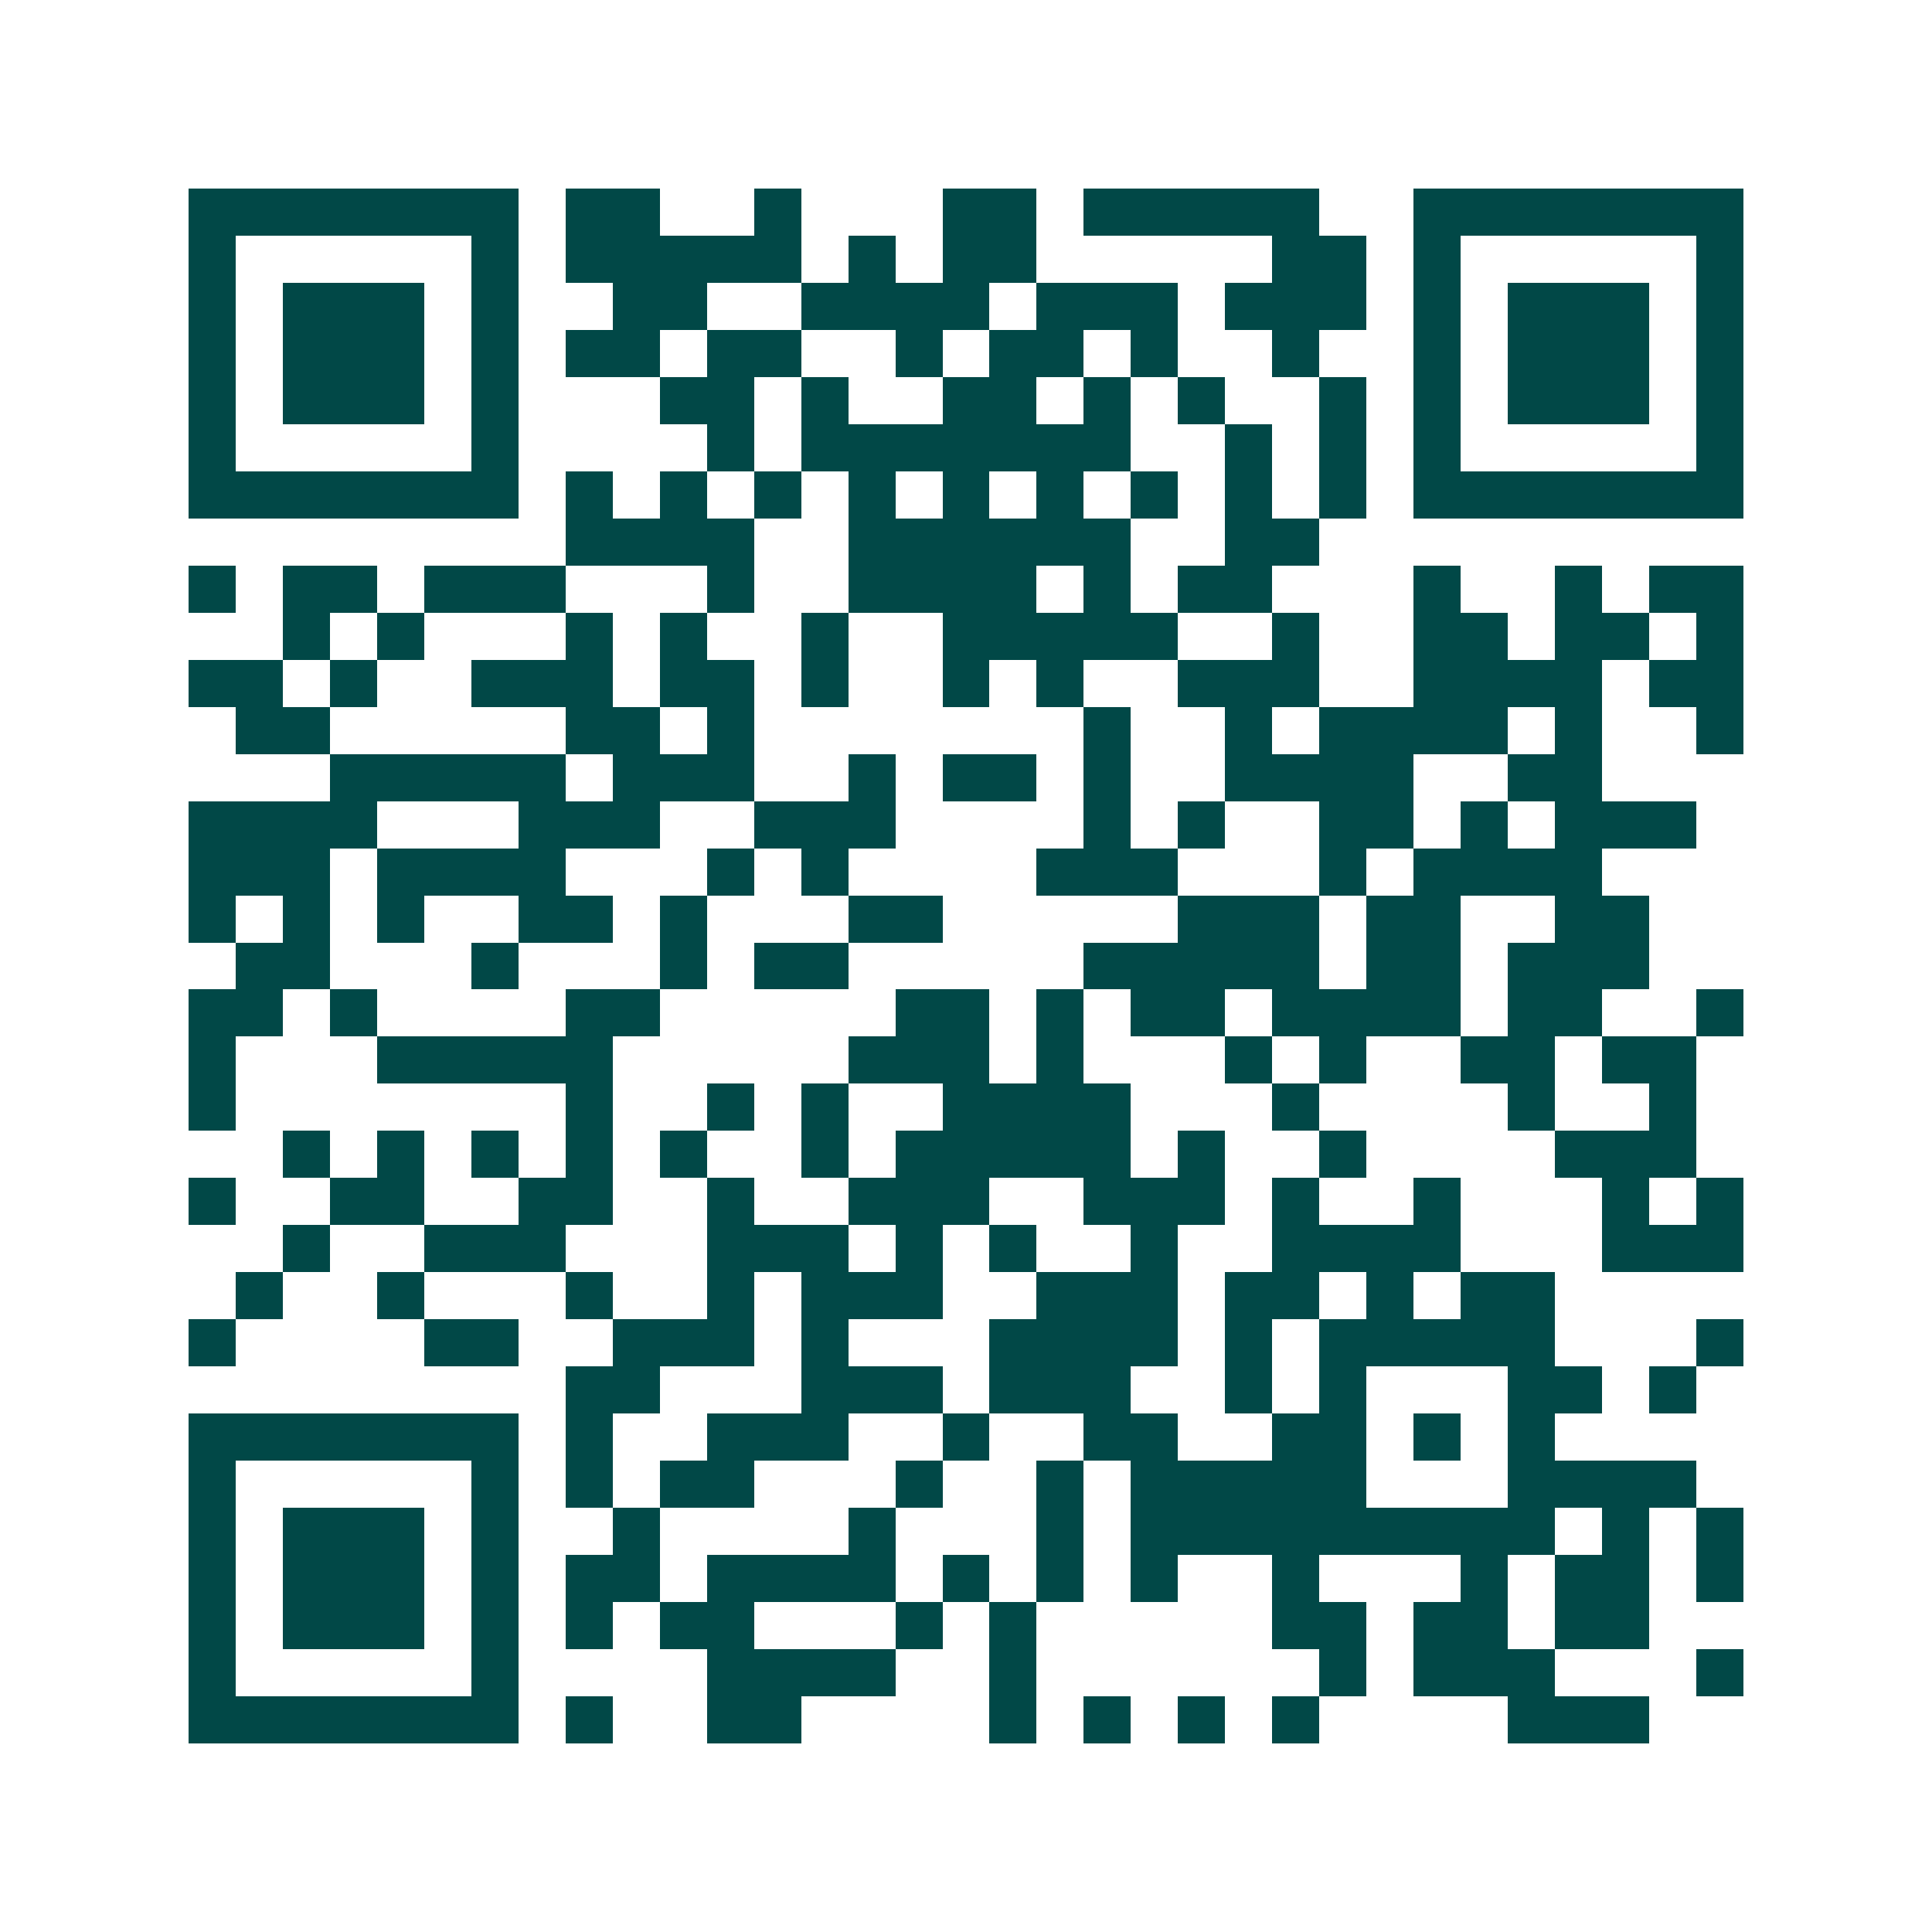 <svg xmlns="http://www.w3.org/2000/svg" width="200" height="200" viewBox="0 0 41 41" shape-rendering="crispEdges"><path fill="#ffffff" d="M0 0h41v41H0z"/><path stroke="#014847" d="M4 4.5h7m1 0h2m2 0h1m3 0h2m1 0h5m2 0h7M4 5.5h1m5 0h1m1 0h5m1 0h1m1 0h2m5 0h2m1 0h1m5 0h1M4 6.5h1m1 0h3m1 0h1m2 0h2m2 0h4m1 0h3m1 0h3m1 0h1m1 0h3m1 0h1M4 7.5h1m1 0h3m1 0h1m1 0h2m1 0h2m2 0h1m1 0h2m1 0h1m2 0h1m2 0h1m1 0h3m1 0h1M4 8.5h1m1 0h3m1 0h1m3 0h2m1 0h1m2 0h2m1 0h1m1 0h1m2 0h1m1 0h1m1 0h3m1 0h1M4 9.5h1m5 0h1m4 0h1m1 0h7m2 0h1m1 0h1m1 0h1m5 0h1M4 10.5h7m1 0h1m1 0h1m1 0h1m1 0h1m1 0h1m1 0h1m1 0h1m1 0h1m1 0h1m1 0h7M12 11.5h4m2 0h6m2 0h2M4 12.5h1m1 0h2m1 0h3m3 0h1m2 0h4m1 0h1m1 0h2m3 0h1m2 0h1m1 0h2M6 13.5h1m1 0h1m3 0h1m1 0h1m2 0h1m2 0h5m2 0h1m2 0h2m1 0h2m1 0h1M4 14.5h2m1 0h1m2 0h3m1 0h2m1 0h1m2 0h1m1 0h1m2 0h3m2 0h4m1 0h2M5 15.5h2m5 0h2m1 0h1m7 0h1m2 0h1m1 0h4m1 0h1m2 0h1M7 16.5h5m1 0h3m2 0h1m1 0h2m1 0h1m2 0h4m2 0h2M4 17.5h4m3 0h3m2 0h3m4 0h1m1 0h1m2 0h2m1 0h1m1 0h3M4 18.5h3m1 0h4m3 0h1m1 0h1m4 0h3m3 0h1m1 0h4M4 19.5h1m1 0h1m1 0h1m2 0h2m1 0h1m3 0h2m5 0h3m1 0h2m2 0h2M5 20.5h2m3 0h1m3 0h1m1 0h2m5 0h5m1 0h2m1 0h3M4 21.5h2m1 0h1m4 0h2m5 0h2m1 0h1m1 0h2m1 0h4m1 0h2m2 0h1M4 22.5h1m3 0h5m5 0h3m1 0h1m3 0h1m1 0h1m2 0h2m1 0h2M4 23.5h1m7 0h1m2 0h1m1 0h1m2 0h4m3 0h1m4 0h1m2 0h1M6 24.5h1m1 0h1m1 0h1m1 0h1m1 0h1m2 0h1m1 0h5m1 0h1m2 0h1m4 0h3M4 25.5h1m2 0h2m2 0h2m2 0h1m2 0h3m2 0h3m1 0h1m2 0h1m3 0h1m1 0h1M6 26.5h1m2 0h3m3 0h3m1 0h1m1 0h1m2 0h1m2 0h4m3 0h3M5 27.5h1m2 0h1m3 0h1m2 0h1m1 0h3m2 0h3m1 0h2m1 0h1m1 0h2M4 28.5h1m4 0h2m2 0h3m1 0h1m3 0h4m1 0h1m1 0h5m3 0h1M12 29.5h2m3 0h3m1 0h3m2 0h1m1 0h1m3 0h2m1 0h1M4 30.5h7m1 0h1m2 0h3m2 0h1m2 0h2m2 0h2m1 0h1m1 0h1M4 31.5h1m5 0h1m1 0h1m1 0h2m3 0h1m2 0h1m1 0h5m3 0h4M4 32.5h1m1 0h3m1 0h1m2 0h1m4 0h1m3 0h1m1 0h9m1 0h1m1 0h1M4 33.5h1m1 0h3m1 0h1m1 0h2m1 0h4m1 0h1m1 0h1m1 0h1m2 0h1m3 0h1m1 0h2m1 0h1M4 34.5h1m1 0h3m1 0h1m1 0h1m1 0h2m3 0h1m1 0h1m5 0h2m1 0h2m1 0h2M4 35.5h1m5 0h1m4 0h4m2 0h1m6 0h1m1 0h3m3 0h1M4 36.5h7m1 0h1m2 0h2m4 0h1m1 0h1m1 0h1m1 0h1m4 0h3"/></svg>
